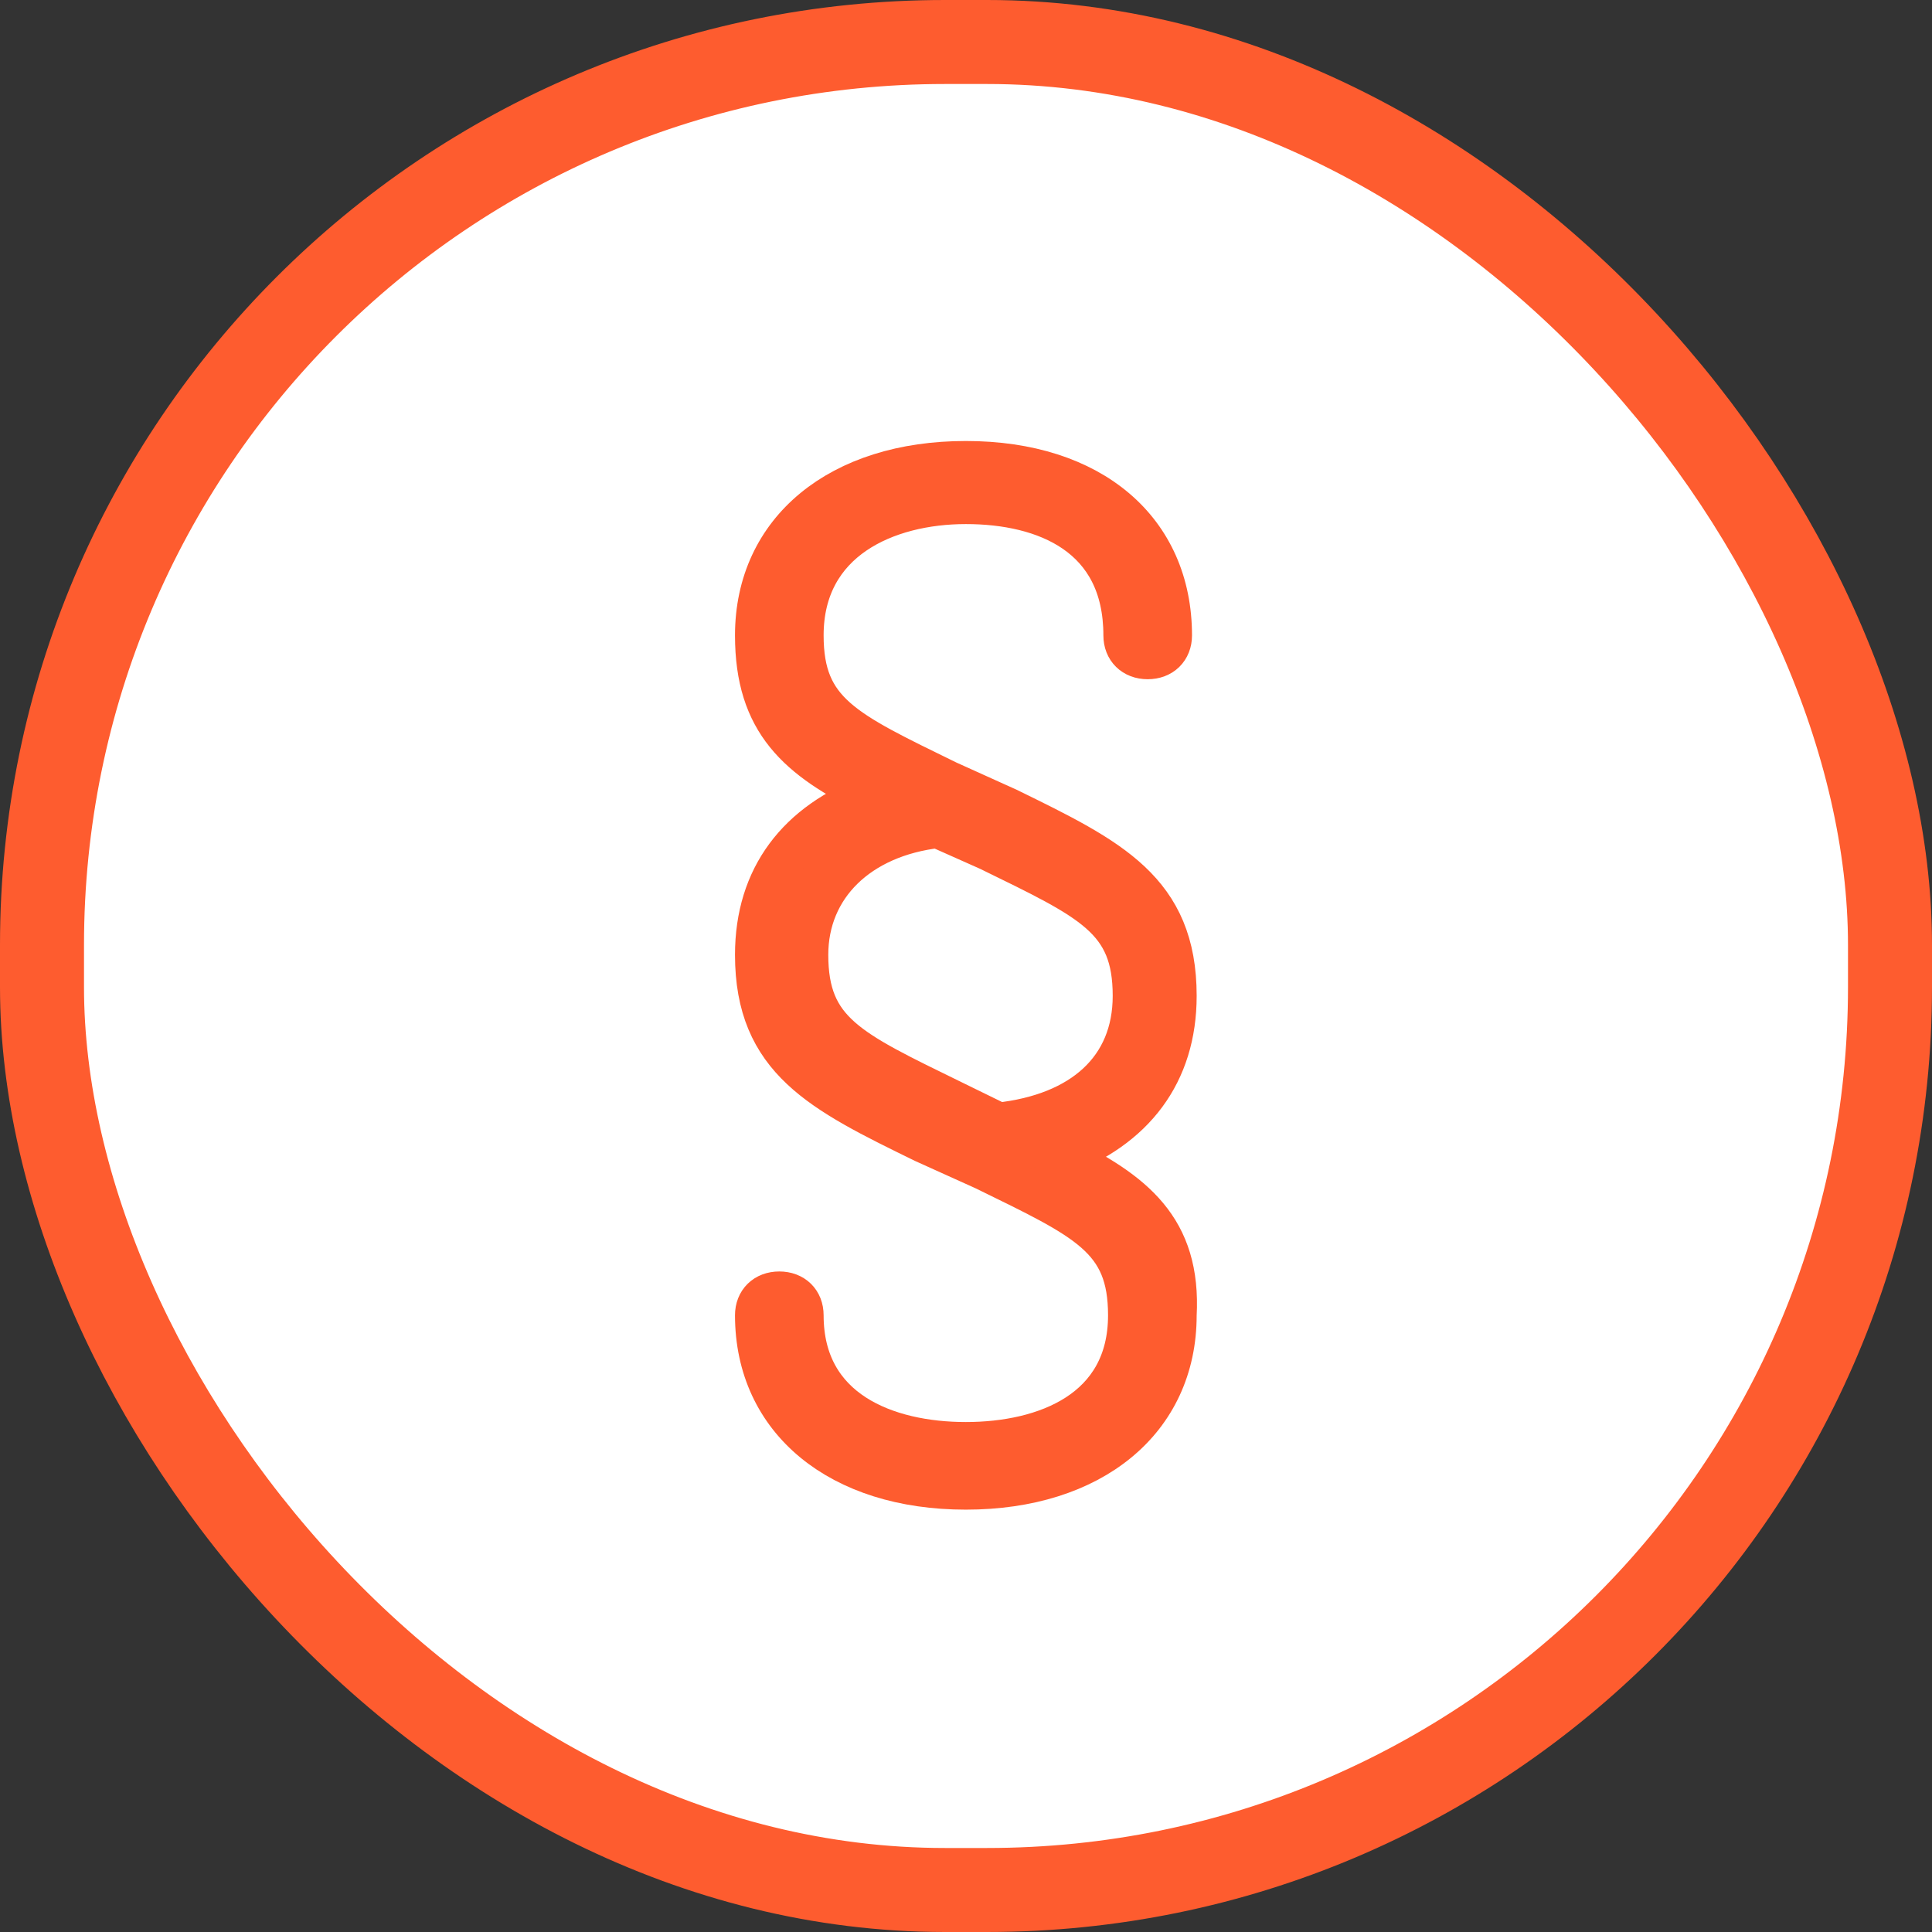 <svg width="46" height="46" viewBox="0 0 46 46" fill="none" xmlns="http://www.w3.org/2000/svg">
<rect x="0" y="0" width="46" height="46" fill="#333333" stroke="none"/>
<rect x="1" y="1" width="44" height="44" rx="21.5" fill="white" stroke="#FE5C2F" stroke-width="2"/>
<path d="M25.217 27.514C26.993 26.862 27.992 25.558 27.992 23.711C27.992 21.212 26.438 20.452 23.995 19.257L22.552 18.605C20.11 17.41 19.11 16.975 19.11 15.128C19.11 12.847 21.109 11.978 22.996 11.978C24.884 11.978 26.771 12.738 26.771 15.128C26.771 15.454 26.993 15.672 27.326 15.672C27.659 15.672 27.881 15.454 27.881 15.128C27.881 12.63 25.994 11 22.996 11C19.998 11 18 12.63 18 15.128C18 17.193 18.999 18.062 20.776 18.931C18.999 19.583 18 20.886 18 22.733C18 25.232 19.554 25.993 21.997 27.188L23.44 27.84C25.883 29.035 26.882 29.469 26.882 31.316C26.882 33.597 24.884 34.358 22.996 34.358C21.109 34.358 19.11 33.597 19.11 31.316C19.11 30.99 18.888 30.773 18.555 30.773C18.222 30.773 18 30.99 18 31.316C18 33.815 19.998 35.444 22.996 35.444C25.994 35.444 27.992 33.815 27.992 31.316C28.103 29.252 26.993 28.383 25.217 27.514ZM19.221 22.733C19.221 21.104 20.443 19.909 22.33 19.691L23.551 20.235C25.994 21.43 26.993 21.864 26.993 23.711C26.993 25.449 25.772 26.536 23.773 26.753L22.663 26.21C20.221 25.015 19.221 24.58 19.221 22.733Z" fill="#FE5C2F" stroke="#FE5C2F" stroke-miterlimit="10"/>
</svg>
